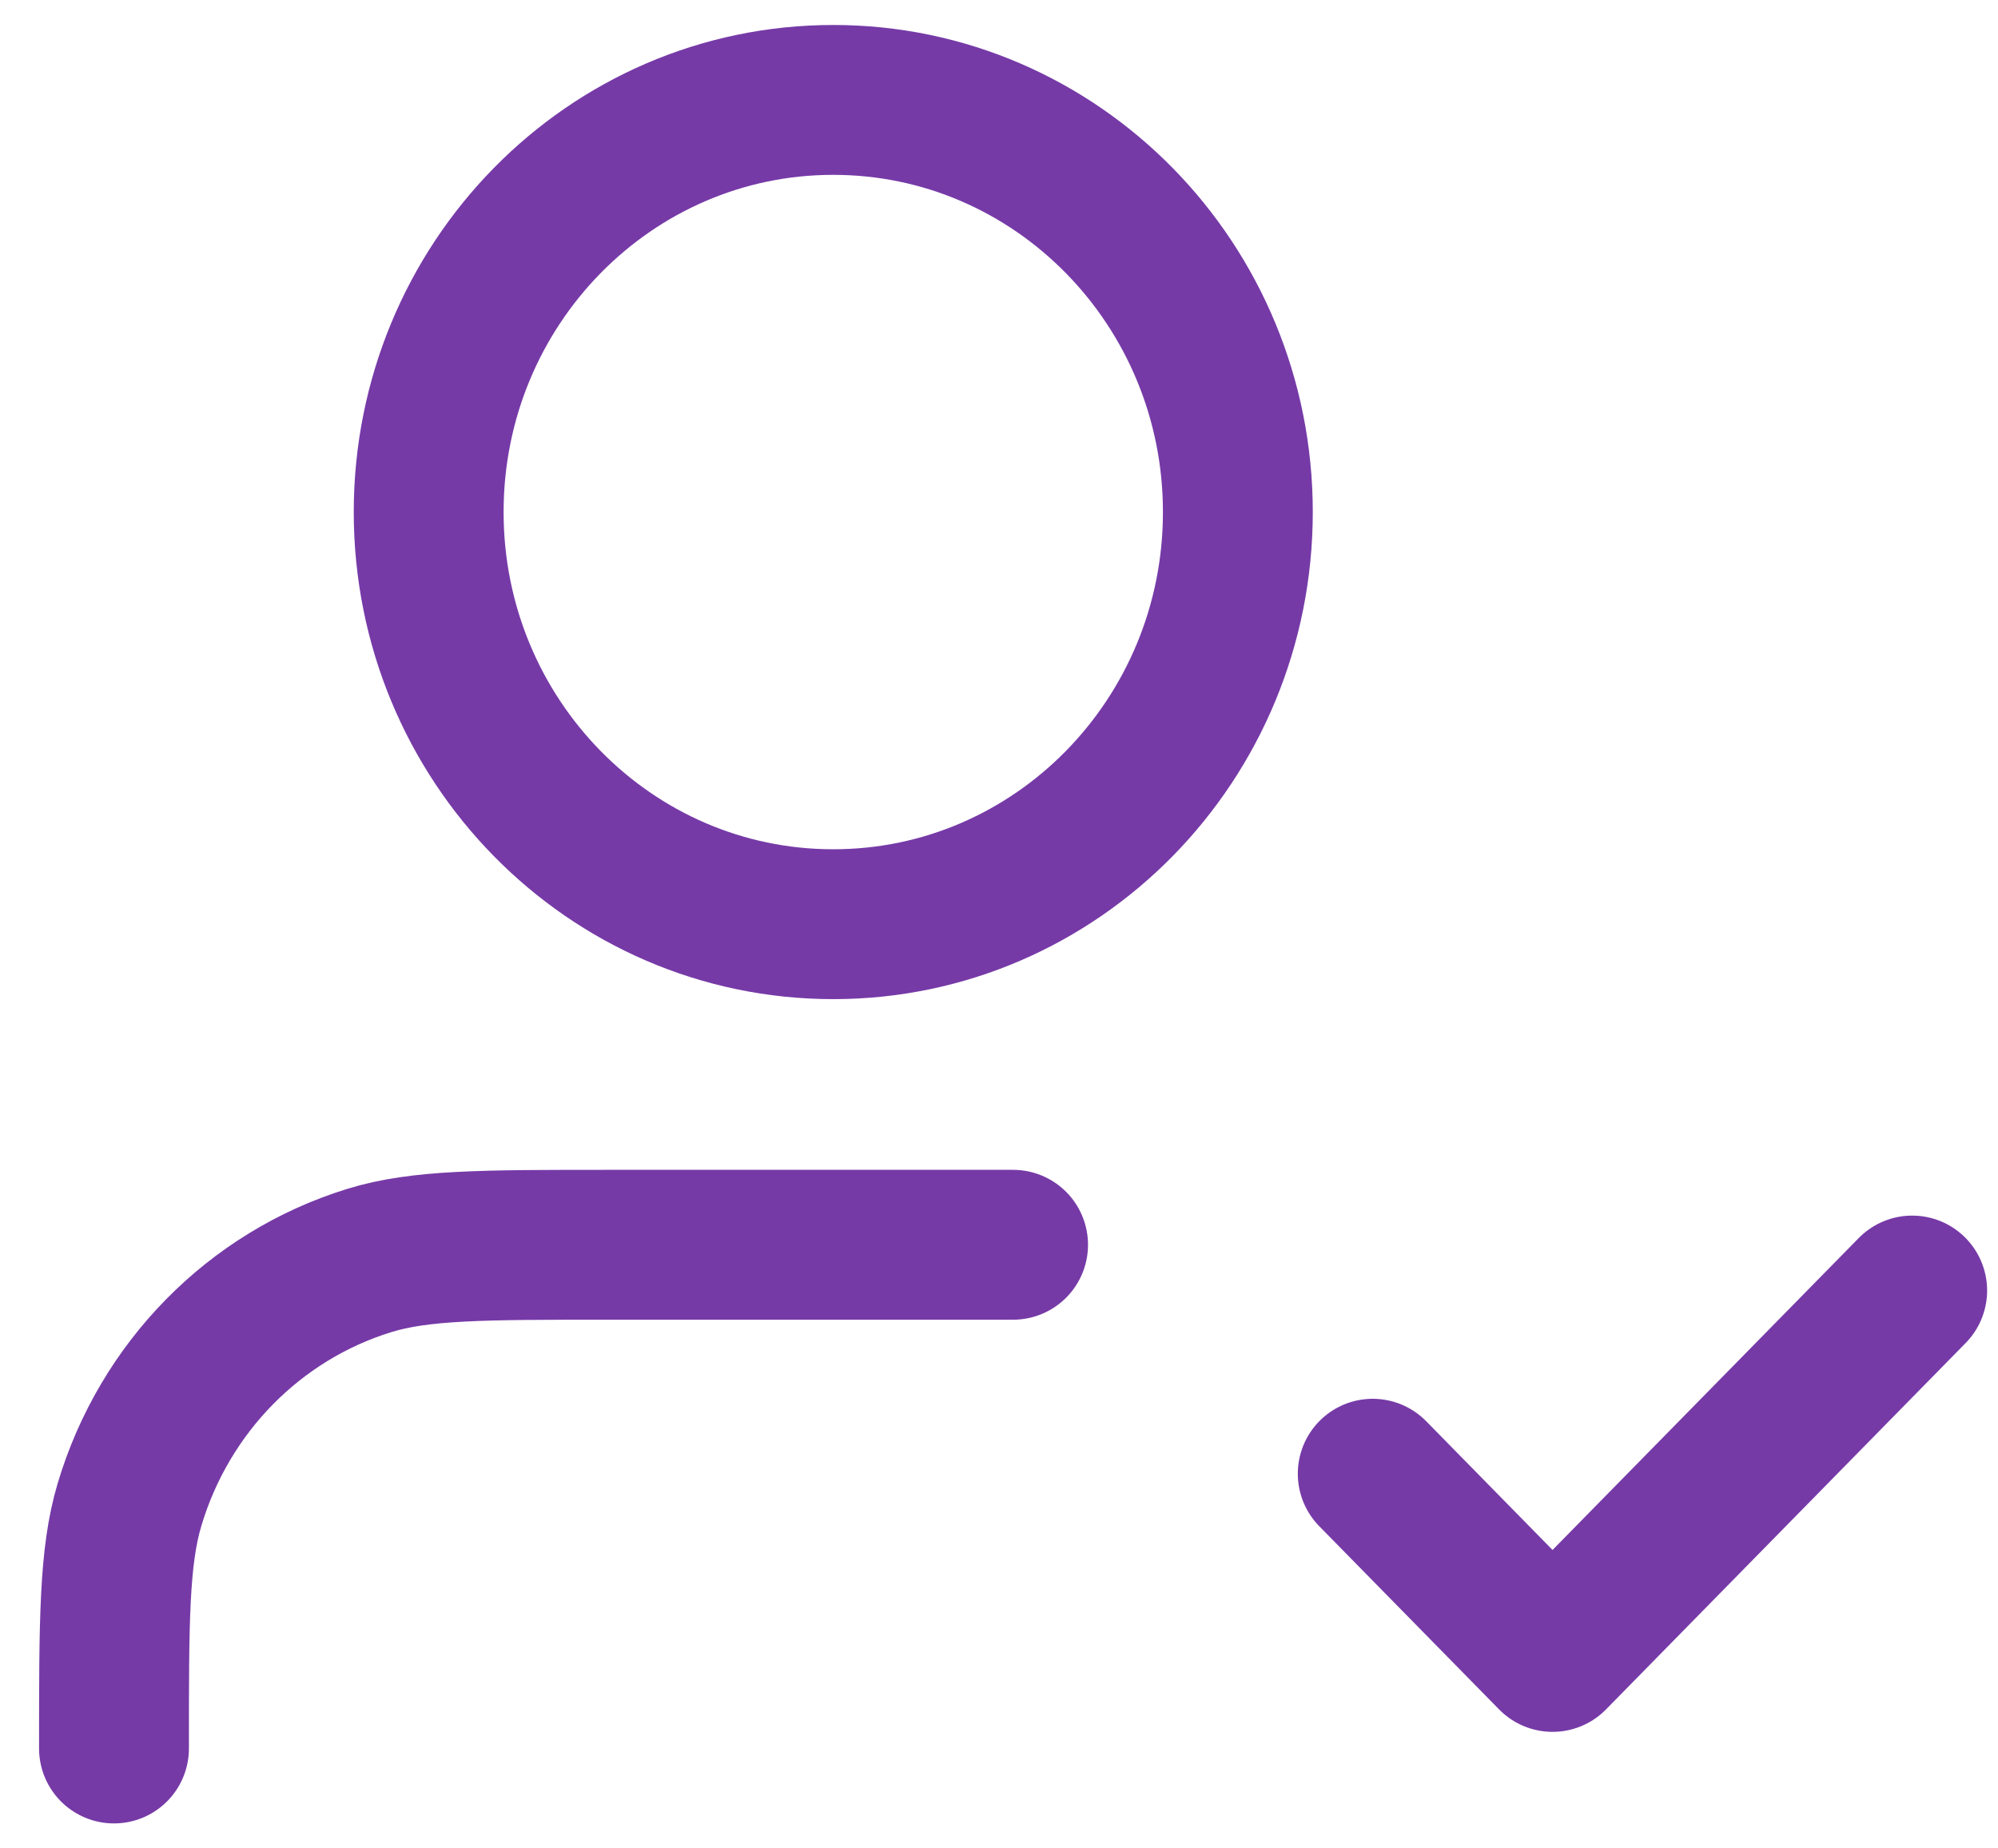 <svg width="40" height="37" viewBox="0 0 40 37" fill="none" xmlns="http://www.w3.org/2000/svg">
<path d="M20.282 24.917H12.182C9.67 24.917 8.414 24.917 7.392 25.232C5.091 25.943 3.29 27.777 2.592 30.121C2.282 31.162 2.282 32.441 2.282 35M27.482 29.5L31.082 33.167L38.282 25.833M24.782 10.25C24.782 14.806 21.155 18.5 16.682 18.5C12.208 18.5 8.582 14.806 8.582 10.25C8.582 5.694 12.208 2 16.682 2C21.155 2 24.782 5.694 24.782 10.25Z" stroke="#763AA7" stroke-width="3" stroke-linecap="round" stroke-linejoin="round"/>
</svg>
